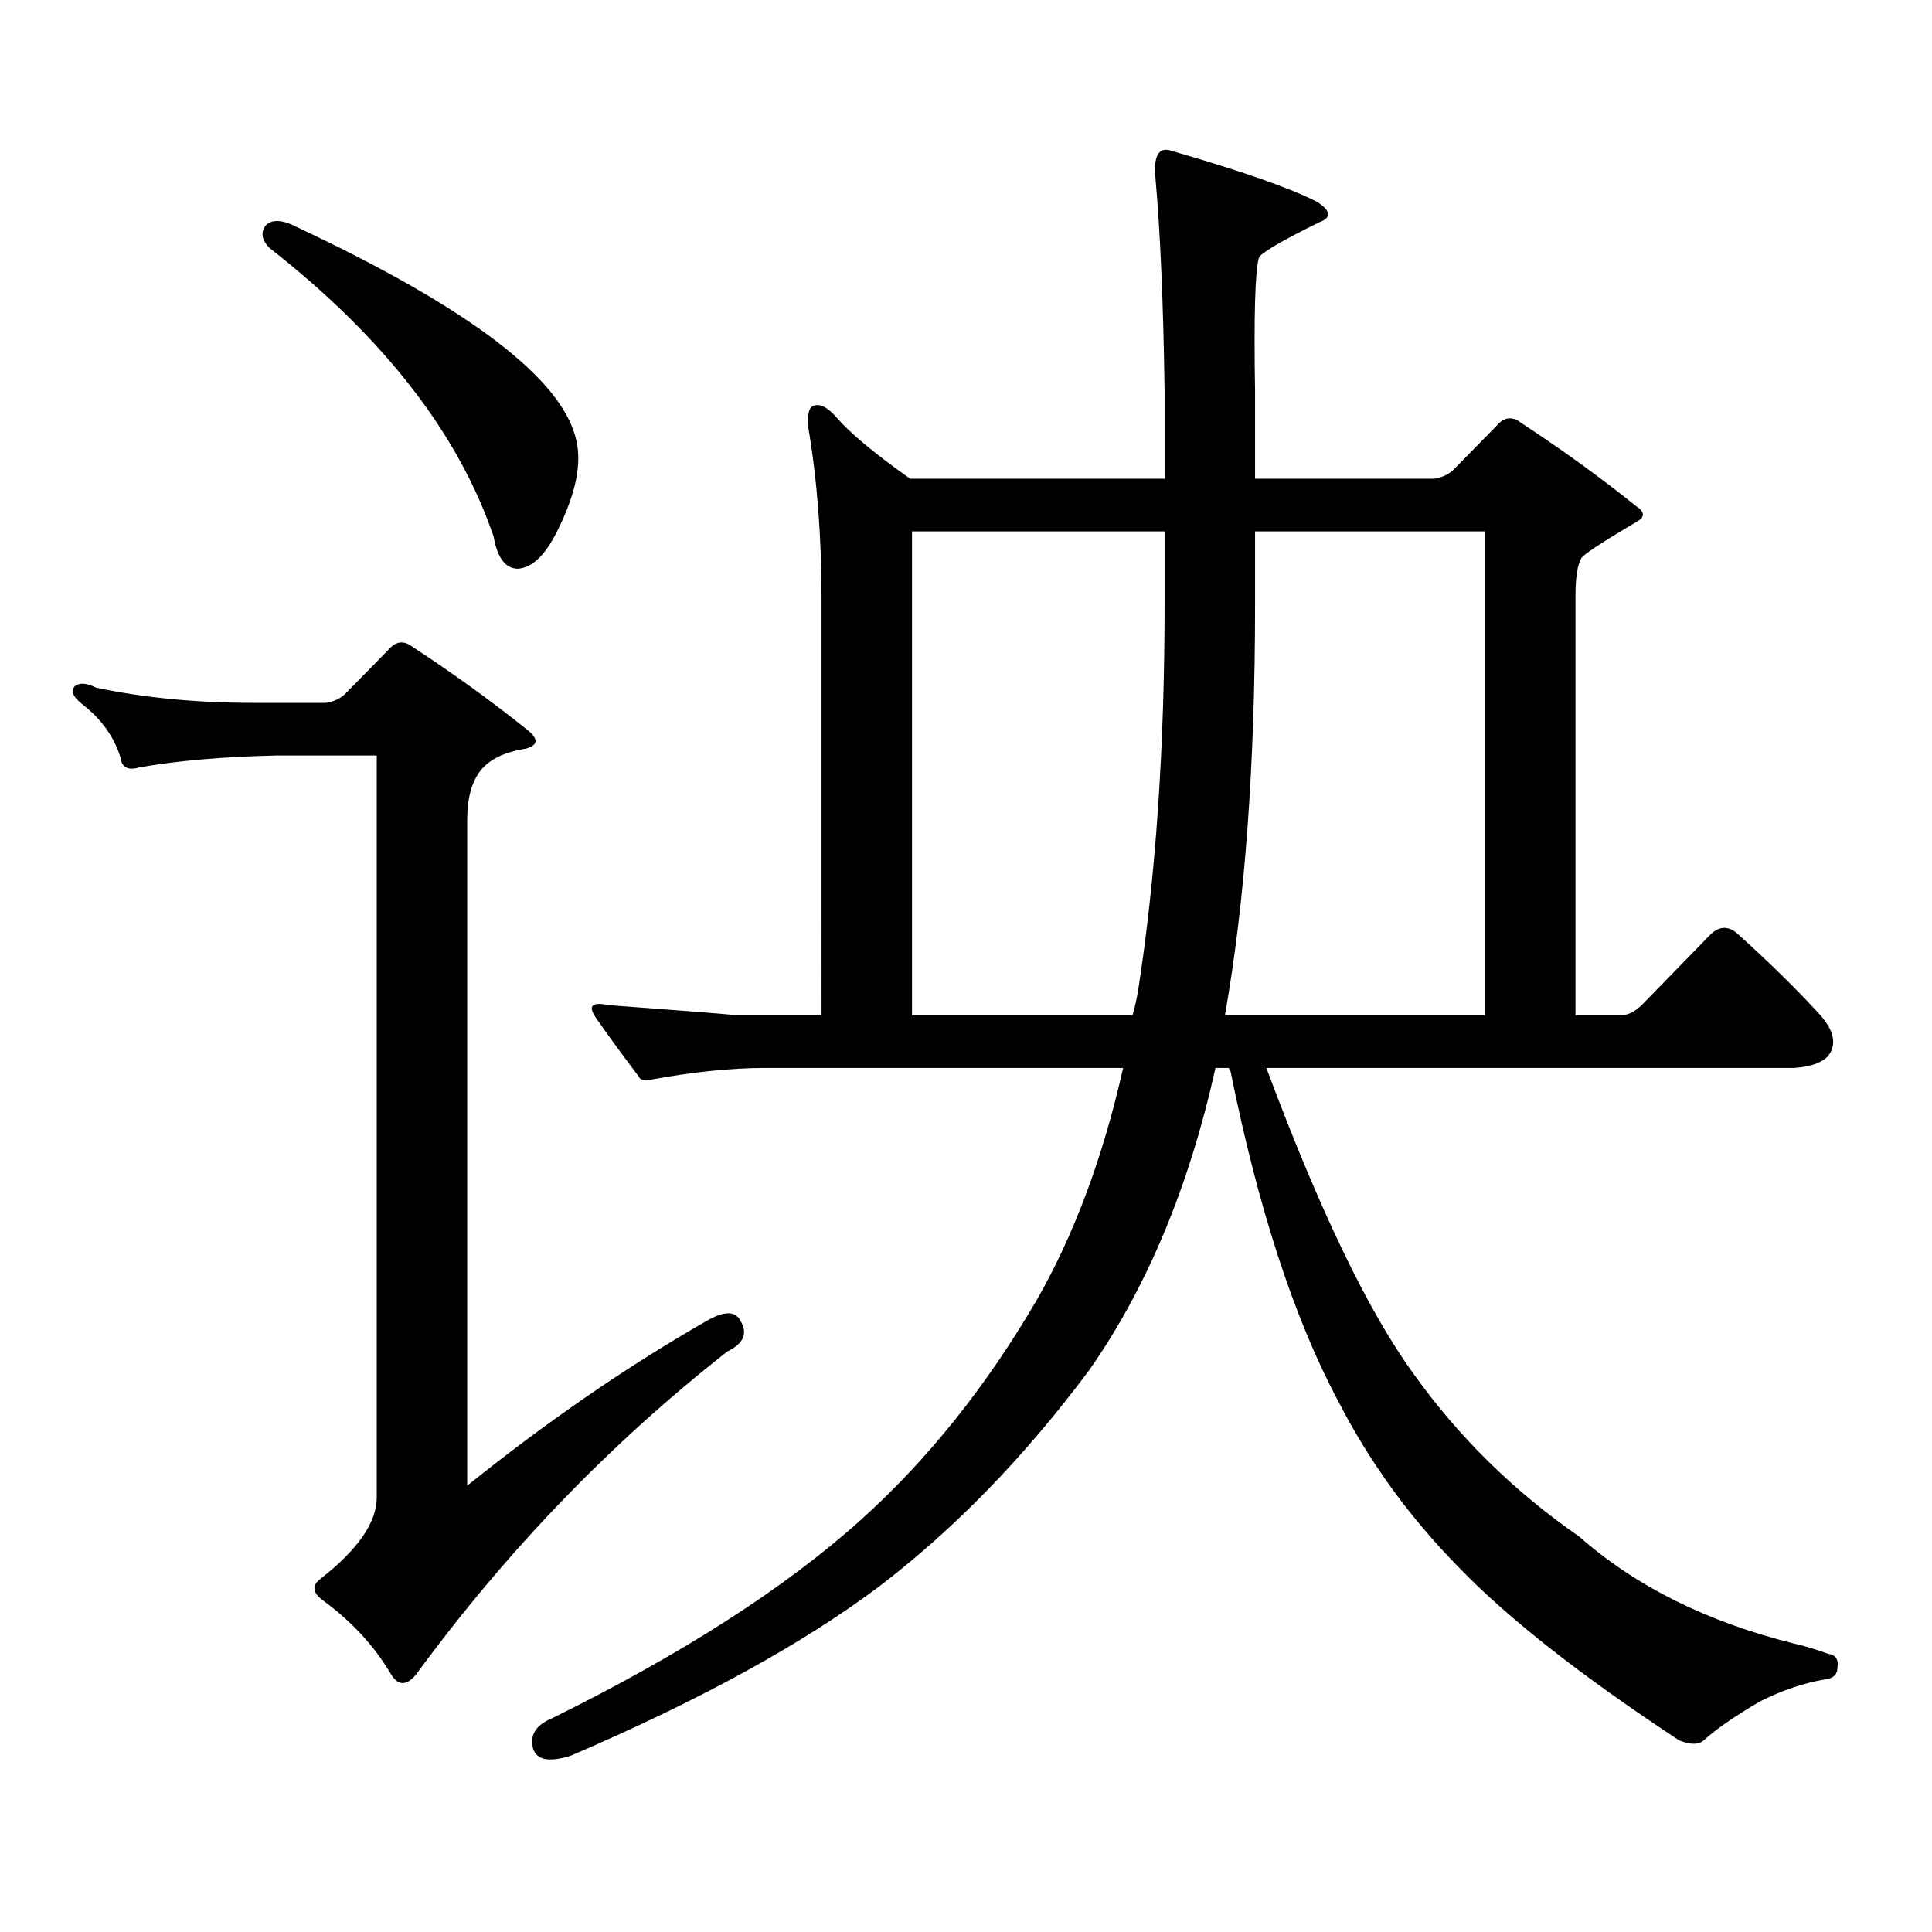 <?xml version="1.0" encoding="utf-8"?>
<!-- Generator: Adobe Illustrator 16.0.0, SVG Export Plug-In . SVG Version: 6.00 Build 0)  -->
<!DOCTYPE svg PUBLIC "-//W3C//DTD SVG 1.1//EN" "http://www.w3.org/Graphics/SVG/1.1/DTD/svg11.dtd">
<svg version="1.1" id="图层_1" xmlns="http://www.w3.org/2000/svg" xmlns:xlink="http://www.w3.org/1999/xlink" x="0px" y="0px"
	 width="1000px" height="1000px" viewBox="0 0 1000 1000" enable-background="new 0 0 1000 1000" xml:space="preserve">
<path d="M365.723,683.723c9.101-5.273,14.954-5.273,17.561,0c3.902,6.454,1.616,11.728-6.829,15.82
	c-60.486,47.461-114.144,103.12-160.972,166.992c-5.213,6.44-9.756,6.152-13.658-0.879c-8.46-14.063-19.847-26.367-34.146-36.914
	c-5.854-4.106-6.509-7.91-1.951-11.426c19.512-15.244,29.268-29.307,29.268-42.188V391.047h-51.706
	c-27.316,0.59-51.065,2.637-71.218,6.152c-5.854,1.758-9.115,0-9.756-5.273c-3.262-10.547-9.756-19.625-19.512-27.246
	c-5.213-4.093-6.509-7.32-3.902-9.668c2.592-1.758,6.174-1.456,10.731,0.879c24.71,5.273,52.026,7.91,81.949,7.91h37.072
	c3.902-0.577,7.149-2.047,9.756-4.395l22.438-22.852c3.902-4.684,8.125-5.273,12.683-1.758
	c21.463,14.063,41.295,28.427,59.511,43.066c5.854,4.696,5.519,7.91-0.976,9.668c-11.066,1.758-18.871,5.575-23.414,11.426
	c-4.558,5.863-6.829,14.364-6.829,25.488v344.531C283.438,735.578,324.748,707.164,365.723,683.723z M137.436,116.828
	c3.247-3.516,8.78-3.214,16.585,0.879c89.754,42.188,137.878,79.102,144.387,110.742c2.592,11.728-0.335,26.367-8.78,43.945
	c-6.509,14.063-13.658,21.396-21.463,21.973c-6.509,0-10.731-5.563-12.683-16.699c-18.216-53.312-56.919-103.121-116.095-149.414
	C135.484,124.161,134.829,120.344,137.436,116.828z M838.882,525.52c3.902,0,7.805-2.047,11.707-6.152l35.121-36.035
	c4.543-4.093,9.101-4.093,13.658,0c16.905,15.243,31.219,29.306,42.926,42.188c7.149,8.212,8.445,15.243,3.902,21.094
	c-3.262,3.516-9.115,5.575-17.561,6.152H655.472c27.316,73.251,52.682,125.985,76.096,158.203
	c23.414,32.821,52.026,60.933,85.852,84.375c29.268,25.776,66.34,44.233,111.217,55.371c5.198,1.167,11.052,2.925,17.561,5.273
	c3.902,0.576,5.519,2.925,4.878,7.031c0,3.516-1.951,5.562-5.854,6.152c-11.066,1.758-22.438,5.562-34.146,11.426
	c-13.018,7.607-22.773,14.351-29.268,20.215c-2.606,2.334-6.829,2.334-12.683,0c-50.73-33.398-88.778-63.281-114.144-89.648
	c-25.365-25.791-46.188-54.492-62.438-86.133c-22.773-42.765-41.31-99.605-55.608-170.508l-0.976-1.758h-6.829
	c-13.658,61.523-35.456,113.681-65.364,156.445c-33.17,44.535-69.267,81.738-108.29,111.621
	c-39.679,29.883-93.016,59.175-159.996,87.891c-11.066,3.516-17.561,2.334-19.512-3.516c-1.951-7.031,1.296-12.305,9.756-15.82
	c67.636-33.398,120.973-67.676,159.996-102.832c34.466-31.051,64.709-68.844,90.729-113.379
	c19.512-33.976,34.466-74.117,44.877-120.41H395.966c-17.561,0-37.407,2.06-59.511,6.152c-3.262,0.59-5.213,0-5.854-1.758
	c-8.46-11.124-15.944-21.383-22.438-30.762c-3.902-5.851-1.631-7.91,6.829-6.152c39.664,2.938,61.782,4.696,66.34,5.273h43.901
	V310.188c0-32.218-2.286-61.813-6.829-88.77c-0.655-7.031,0.32-10.836,2.927-11.426c3.247-1.168,7.149,0.879,11.707,6.152
	c7.149,8.212,19.832,18.759,38.048,31.641H602.79v-44.824c-0.655-46.871-2.286-84.375-4.878-112.5
	c-0.655-10.547,2.271-14.64,8.78-12.305c36.417,10.547,61.462,19.336,75.12,26.367c7.149,4.696,7.47,8.212,0.976,10.547
	c-20.167,9.97-30.578,16.122-31.219,18.457c-1.951,7.031-2.606,30.185-1.951,69.434v44.824h92.681
	c3.902-0.577,7.149-2.047,9.756-4.395l22.438-22.852c3.902-4.684,8.125-5.273,12.683-1.758
	c21.463,14.063,41.295,28.427,59.511,43.066c4.543,2.938,4.878,5.575,0.976,7.91c-18.871,11.137-28.627,17.578-29.268,19.336
	c-1.951,3.516-2.927,9.97-2.927,19.336v217.09H838.882z M602.79,312.824v-37.793H472.062V525.52h114.144
	c1.296-4.684,2.271-9.078,2.927-13.184C598.232,453.751,602.79,387.242,602.79,312.824z M634.009,525.52H768.64V275.031H649.618
	v37.793C649.618,396.031,644.405,466.935,634.009,525.52z"/>
</svg>
